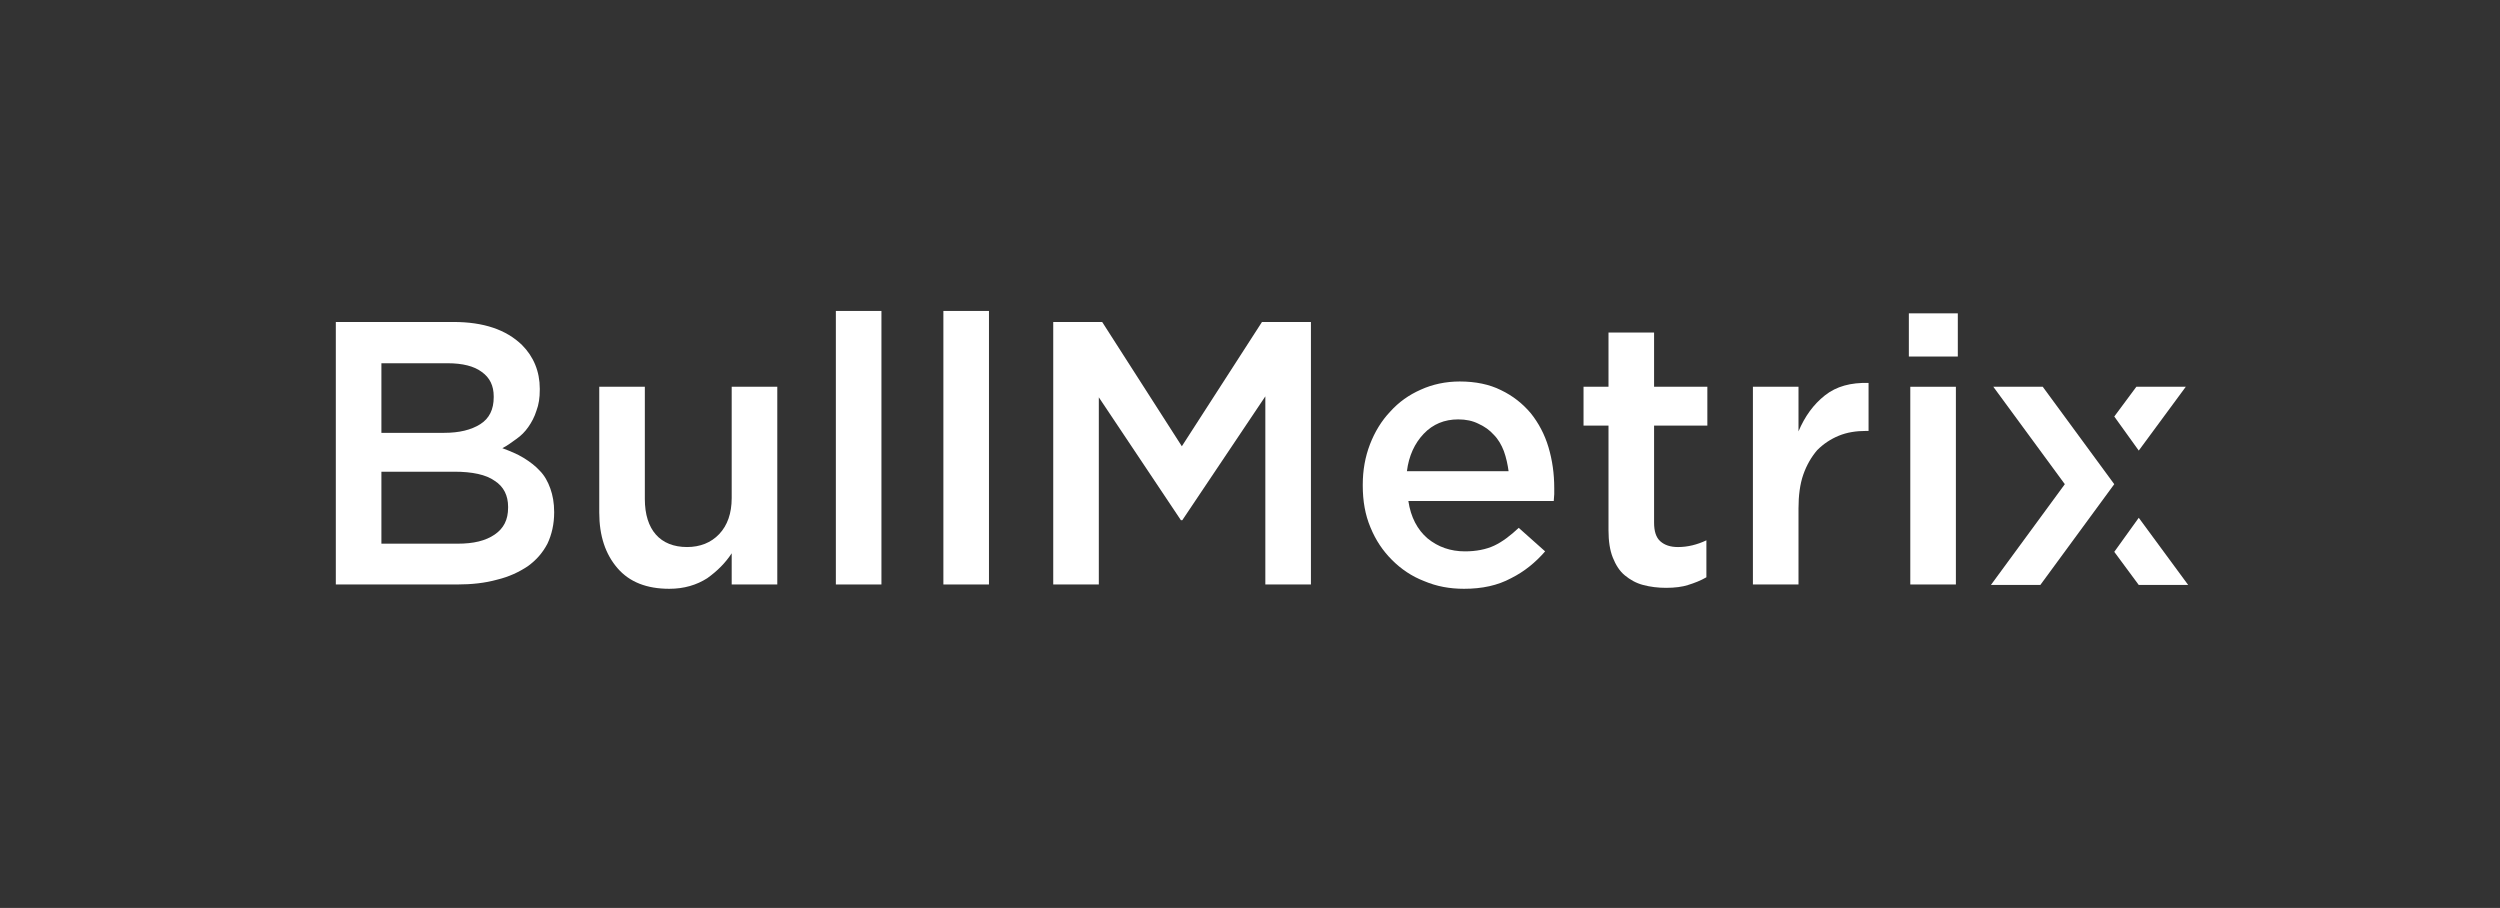 <svg xmlns="http://www.w3.org/2000/svg" width="201" height="73" viewBox="0 0 201 73" fill="none"><rect x="0" y="0" width="201" height="73" fill="#333333" stroke="none"/><path d="M160.263 31.096H164.237L169.986 38.928L164.044 47.03H160.07L166.012 38.928L160.263 31.096Z" fill="white"></path><path d="M27 25.887H36.453C38.883 25.887 40.697 26.504 41.97 27.739C42.896 28.665 43.398 29.861 43.398 31.25V31.327C43.398 31.983 43.321 32.523 43.128 33.025C42.973 33.526 42.742 33.951 42.472 34.337C42.202 34.722 41.893 35.031 41.507 35.301C41.121 35.571 40.774 35.841 40.388 36.034C41.005 36.266 41.584 36.497 42.086 36.806C42.587 37.114 43.05 37.462 43.398 37.848C43.783 38.233 44.054 38.735 44.246 39.275C44.439 39.815 44.555 40.433 44.555 41.166V41.204C44.555 42.13 44.362 42.979 44.015 43.712C43.629 44.445 43.128 45.024 42.433 45.526C41.739 45.989 40.928 46.374 39.964 46.606C38.999 46.876 37.919 46.992 36.761 46.992H27V25.887ZM35.72 34.8C36.916 34.8 37.88 34.568 38.613 34.105C39.346 33.642 39.694 32.909 39.694 31.944V31.867C39.694 31.018 39.385 30.363 38.729 29.9C38.112 29.437 37.186 29.205 35.99 29.205H30.665V34.8H35.72ZM36.8 43.712C38.073 43.712 39.038 43.481 39.771 42.979C40.504 42.477 40.851 41.783 40.851 40.818V40.741C40.851 39.854 40.504 39.121 39.771 38.658C39.076 38.156 37.958 37.925 36.53 37.925H30.665V43.712H36.8Z" fill="white"></path><path d="M53.813 47.339C51.999 47.339 50.61 46.799 49.646 45.68C48.681 44.561 48.18 43.095 48.18 41.204V31.096H51.845V40.124C51.845 41.358 52.154 42.323 52.732 42.979C53.311 43.635 54.16 43.982 55.24 43.982C56.282 43.982 57.169 43.635 57.825 42.94C58.481 42.246 58.828 41.281 58.828 40.047V31.096H62.494V46.992H58.828V44.484C58.327 45.255 57.671 45.911 56.861 46.49C56.012 47.03 55.009 47.339 53.813 47.339Z" fill="white"></path><path d="M70.868 25H67.203V46.992H70.868V25Z" fill="white"></path><path d="M79.513 25H75.848V46.992H79.513V25Z" fill="white"></path><path d="M84.68 25.887H88.615L95.02 35.88L101.463 25.887H105.399V46.992H101.733V31.867L95.058 41.822H94.943L88.345 31.944V46.992H84.68V25.887Z" fill="white"></path><path d="M117.707 47.339C116.55 47.339 115.508 47.146 114.505 46.722C113.502 46.336 112.653 45.757 111.92 45.024C111.187 44.291 110.608 43.442 110.184 42.401C109.759 41.397 109.566 40.279 109.566 39.044V38.967C109.566 37.809 109.759 36.729 110.145 35.726C110.531 34.723 111.071 33.835 111.766 33.102C112.46 32.33 113.27 31.752 114.235 31.327C115.161 30.903 116.241 30.671 117.36 30.671C118.633 30.671 119.752 30.903 120.678 31.366C121.643 31.829 122.414 32.446 123.07 33.218C123.688 33.989 124.189 34.916 124.498 35.957C124.807 36.999 124.961 38.079 124.961 39.237C124.961 39.391 124.961 39.545 124.961 39.738C124.961 39.893 124.922 40.086 124.922 40.279H113.232C113.425 41.59 113.965 42.593 114.775 43.288C115.624 43.982 116.627 44.33 117.785 44.33C118.672 44.33 119.482 44.175 120.138 43.867C120.794 43.558 121.45 43.056 122.106 42.439L124.228 44.33C123.456 45.217 122.569 45.95 121.488 46.49C120.408 47.069 119.174 47.339 117.707 47.339ZM121.296 37.925C121.218 37.346 121.103 36.806 120.91 36.266C120.717 35.764 120.447 35.301 120.099 34.954C119.752 34.568 119.366 34.298 118.865 34.067C118.402 33.835 117.862 33.719 117.244 33.719C116.125 33.719 115.199 34.105 114.466 34.877C113.733 35.648 113.27 36.652 113.116 37.886H121.296V37.925Z" fill="white"></path><path d="M133.953 47.262C133.297 47.262 132.679 47.185 132.101 47.031C131.522 46.876 131.059 46.606 130.635 46.259C130.21 45.912 129.901 45.41 129.67 44.831C129.438 44.253 129.323 43.52 129.323 42.632V34.221H127.316V31.096H129.323V26.736H132.988V31.096H137.271V34.221H132.988V42.015C132.988 42.709 133.142 43.211 133.49 43.52C133.837 43.828 134.3 43.983 134.917 43.983C135.689 43.983 136.461 43.79 137.194 43.442V46.413C136.731 46.683 136.229 46.876 135.727 47.031C135.264 47.185 134.647 47.262 133.953 47.262Z" fill="white"></path><path d="M140.934 31.096H144.599V34.684C145.101 33.488 145.795 32.524 146.721 31.791C147.647 31.058 148.804 30.749 150.232 30.788V34.646H150.039C149.229 34.646 148.496 34.762 147.84 35.032C147.184 35.302 146.605 35.688 146.104 36.189C145.641 36.729 145.255 37.385 144.985 38.157C144.715 38.929 144.599 39.855 144.599 40.896V46.992H140.934V31.096Z" fill="white"></path><path d="M153.434 25.193H157.408V28.665H153.472V25.193H153.434ZM153.588 31.096H157.253V46.992H153.588V31.096Z" fill="white"></path><path d="M171.763 31.096L169.988 33.488L171.956 36.227L175.737 31.096H171.763Z" fill="white"></path><path d="M169.988 44.368L171.956 41.629L175.93 47.031H171.956L169.988 44.368Z" fill="white"></path></svg>